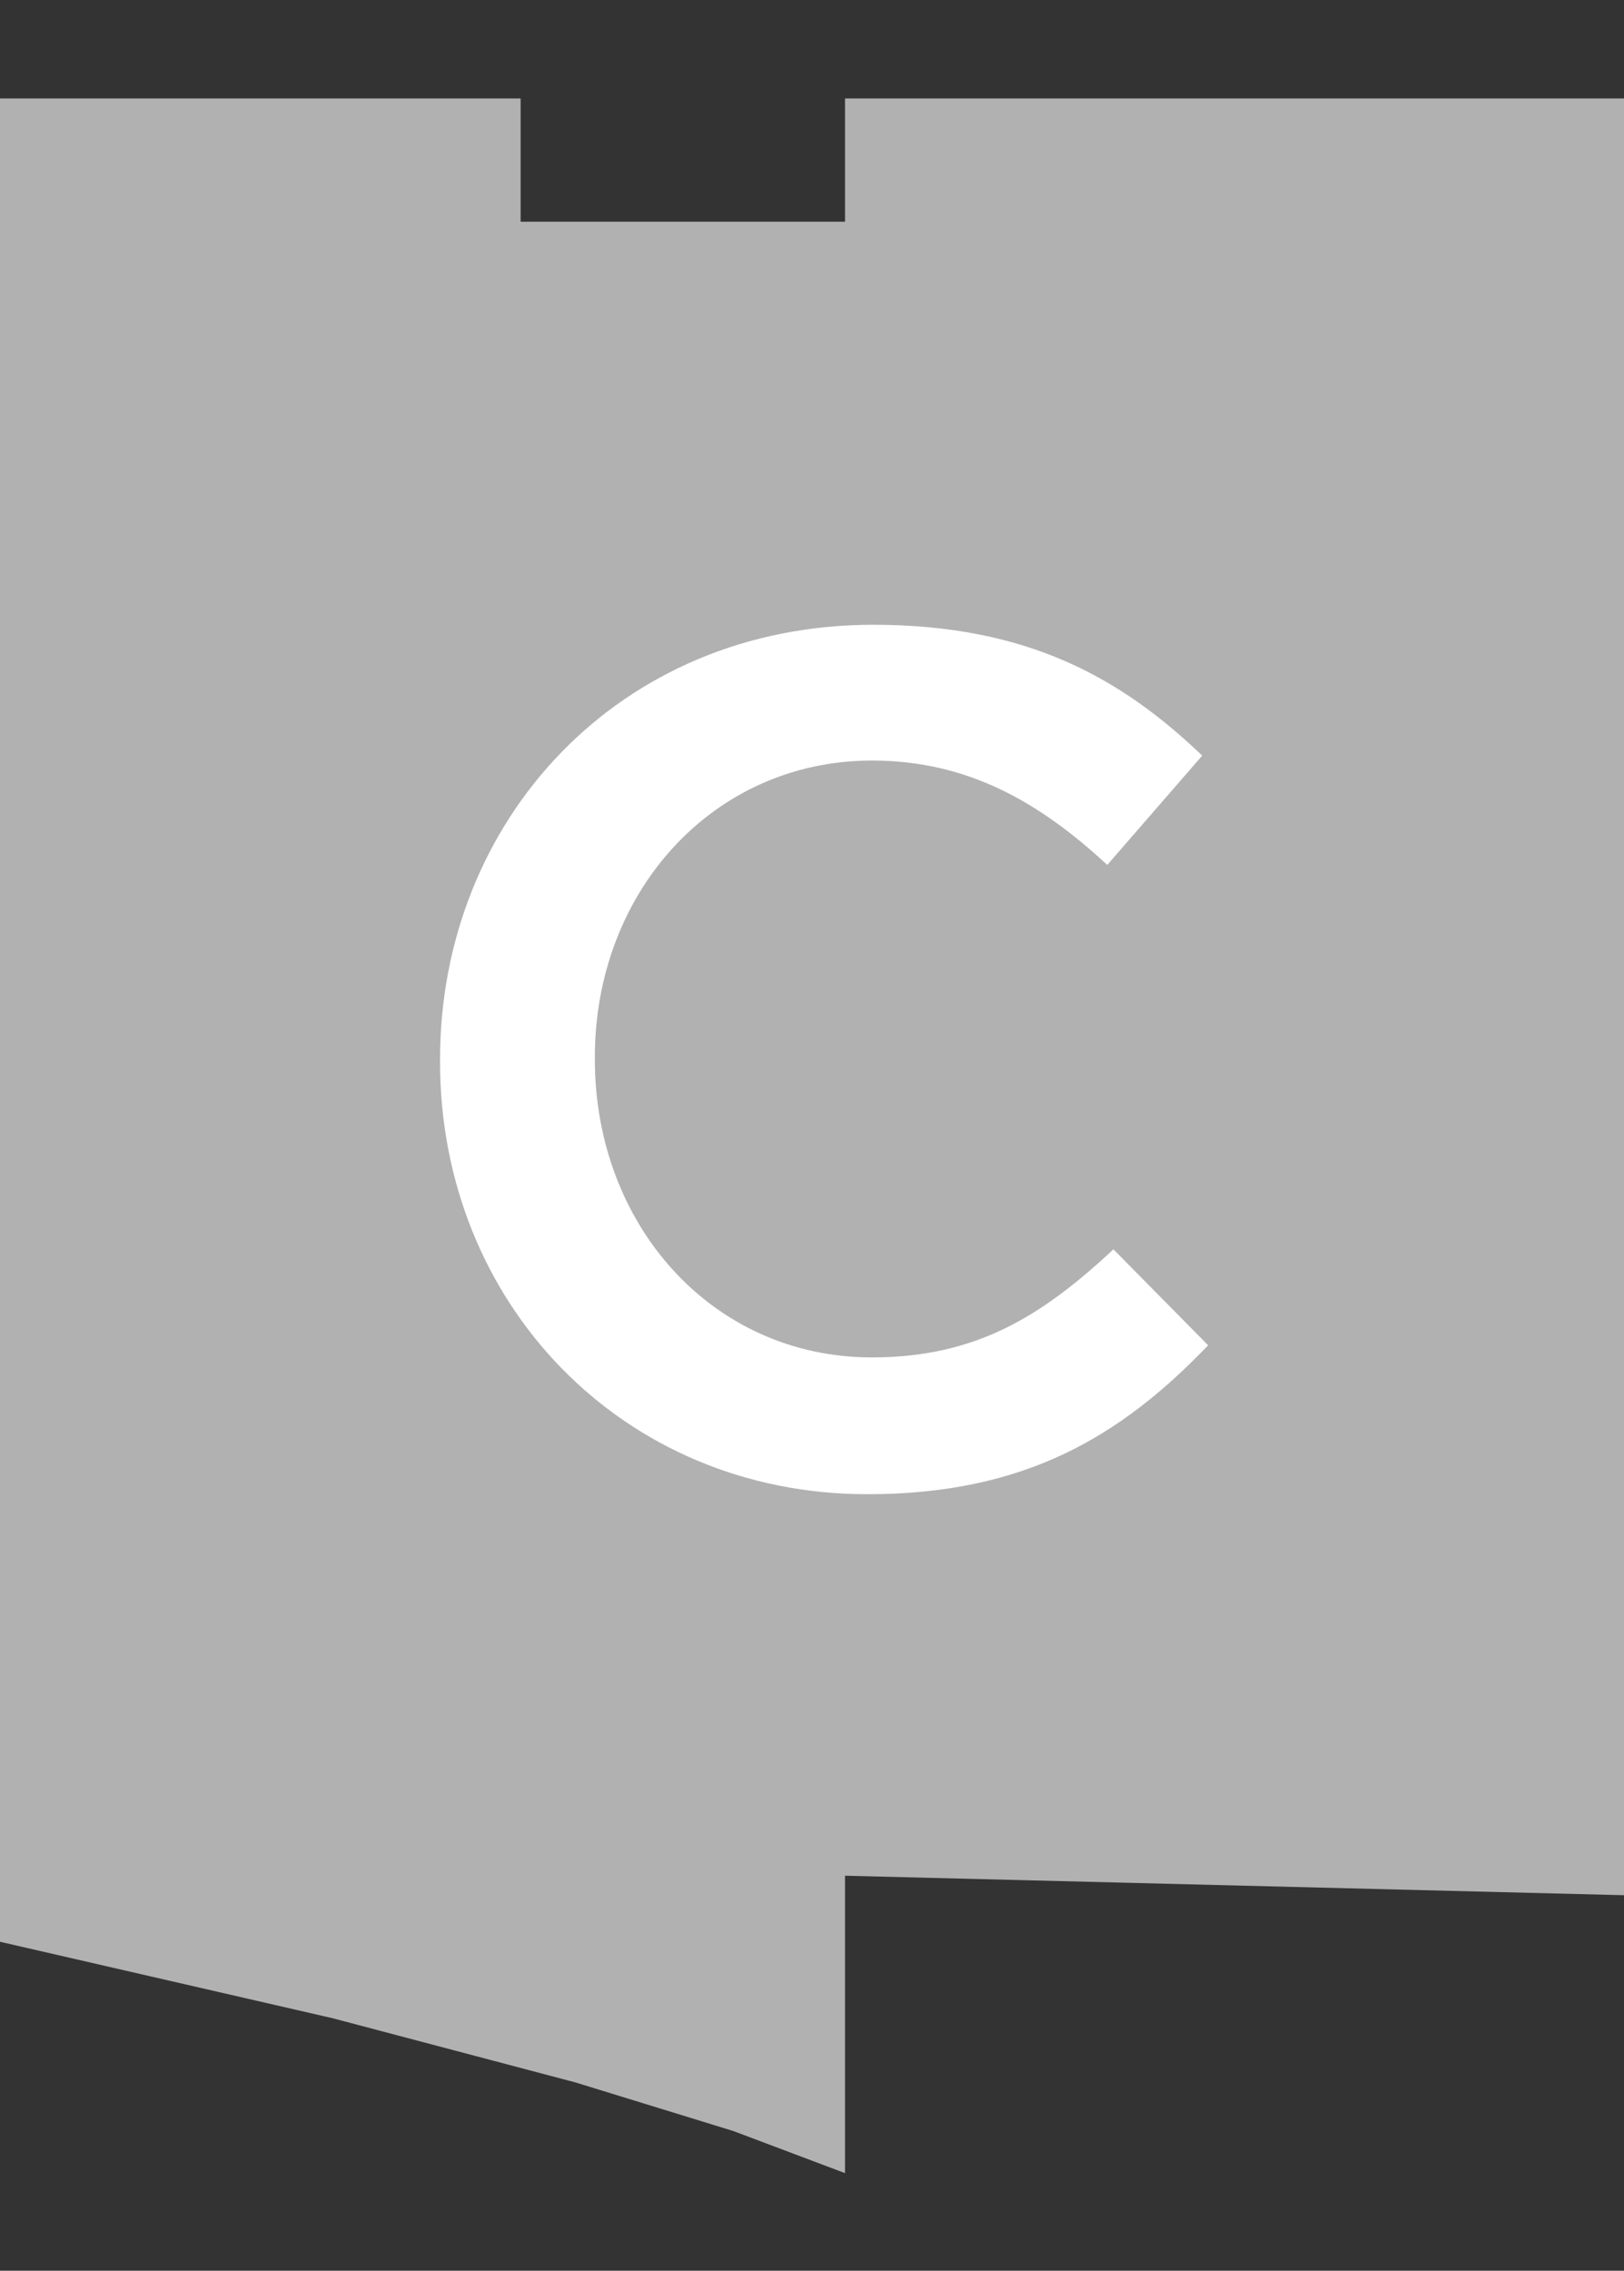 <?xml version="1.0" encoding="utf-8"?>
<!-- Generator: Adobe Illustrator 18.0.0, SVG Export Plug-In . SVG Version: 6.00 Build 0)  -->
<!DOCTYPE svg PUBLIC "-//W3C//DTD SVG 1.1//EN" "http://www.w3.org/Graphics/SVG/1.1/DTD/svg11.dtd">
<svg version="1.1" id="Layer_1" xmlns="http://www.w3.org/2000/svg" xmlns:xlink="http://www.w3.org/1999/xlink" x="0px" y="0px"
	 viewBox="0 -256.2 792 1107.1" enable-background="new 0 -256.2 792 1107.1" xml:space="preserve">
<rect x="0" y="-256.2" width="792" height="1107.1" fill="#333333" stroke="none"/>
<title>apto-Recurso 3</title>
<polygon fill="#B1B1B1" points="412.1,-208.2 412.1,-148.1 369.9,-148.1 264.4,-148.1 253.9,-148.1 253.9,-208.2 0,-208.2 0,690.5 
	162.3,727.8 280.7,759.1 357.7,782.8 412.1,803.3 412.1,658.3 792,667.8 792,-208.2 "/>
<path fill="#FFFFFF" d="M214.6,261.5v-1.2c0-116.5,87.2-211.9,211.3-211.9c75.5,0,121.2,26.3,160.4,63.8L540,165.5
	c-32.8-30.4-67.9-50.9-114.7-50.9c-77.9,0-135.2,64.4-135.2,144.6v1.2c0,80.2,56.8,145.2,135.2,145.2c50.4,0,82.6-19.9,117.7-52.7
	l46.2,46.8c-42.7,44.5-89.5,72.6-166.2,72.6C303.6,472.3,214.6,379.2,214.6,261.5"/>
</svg>
